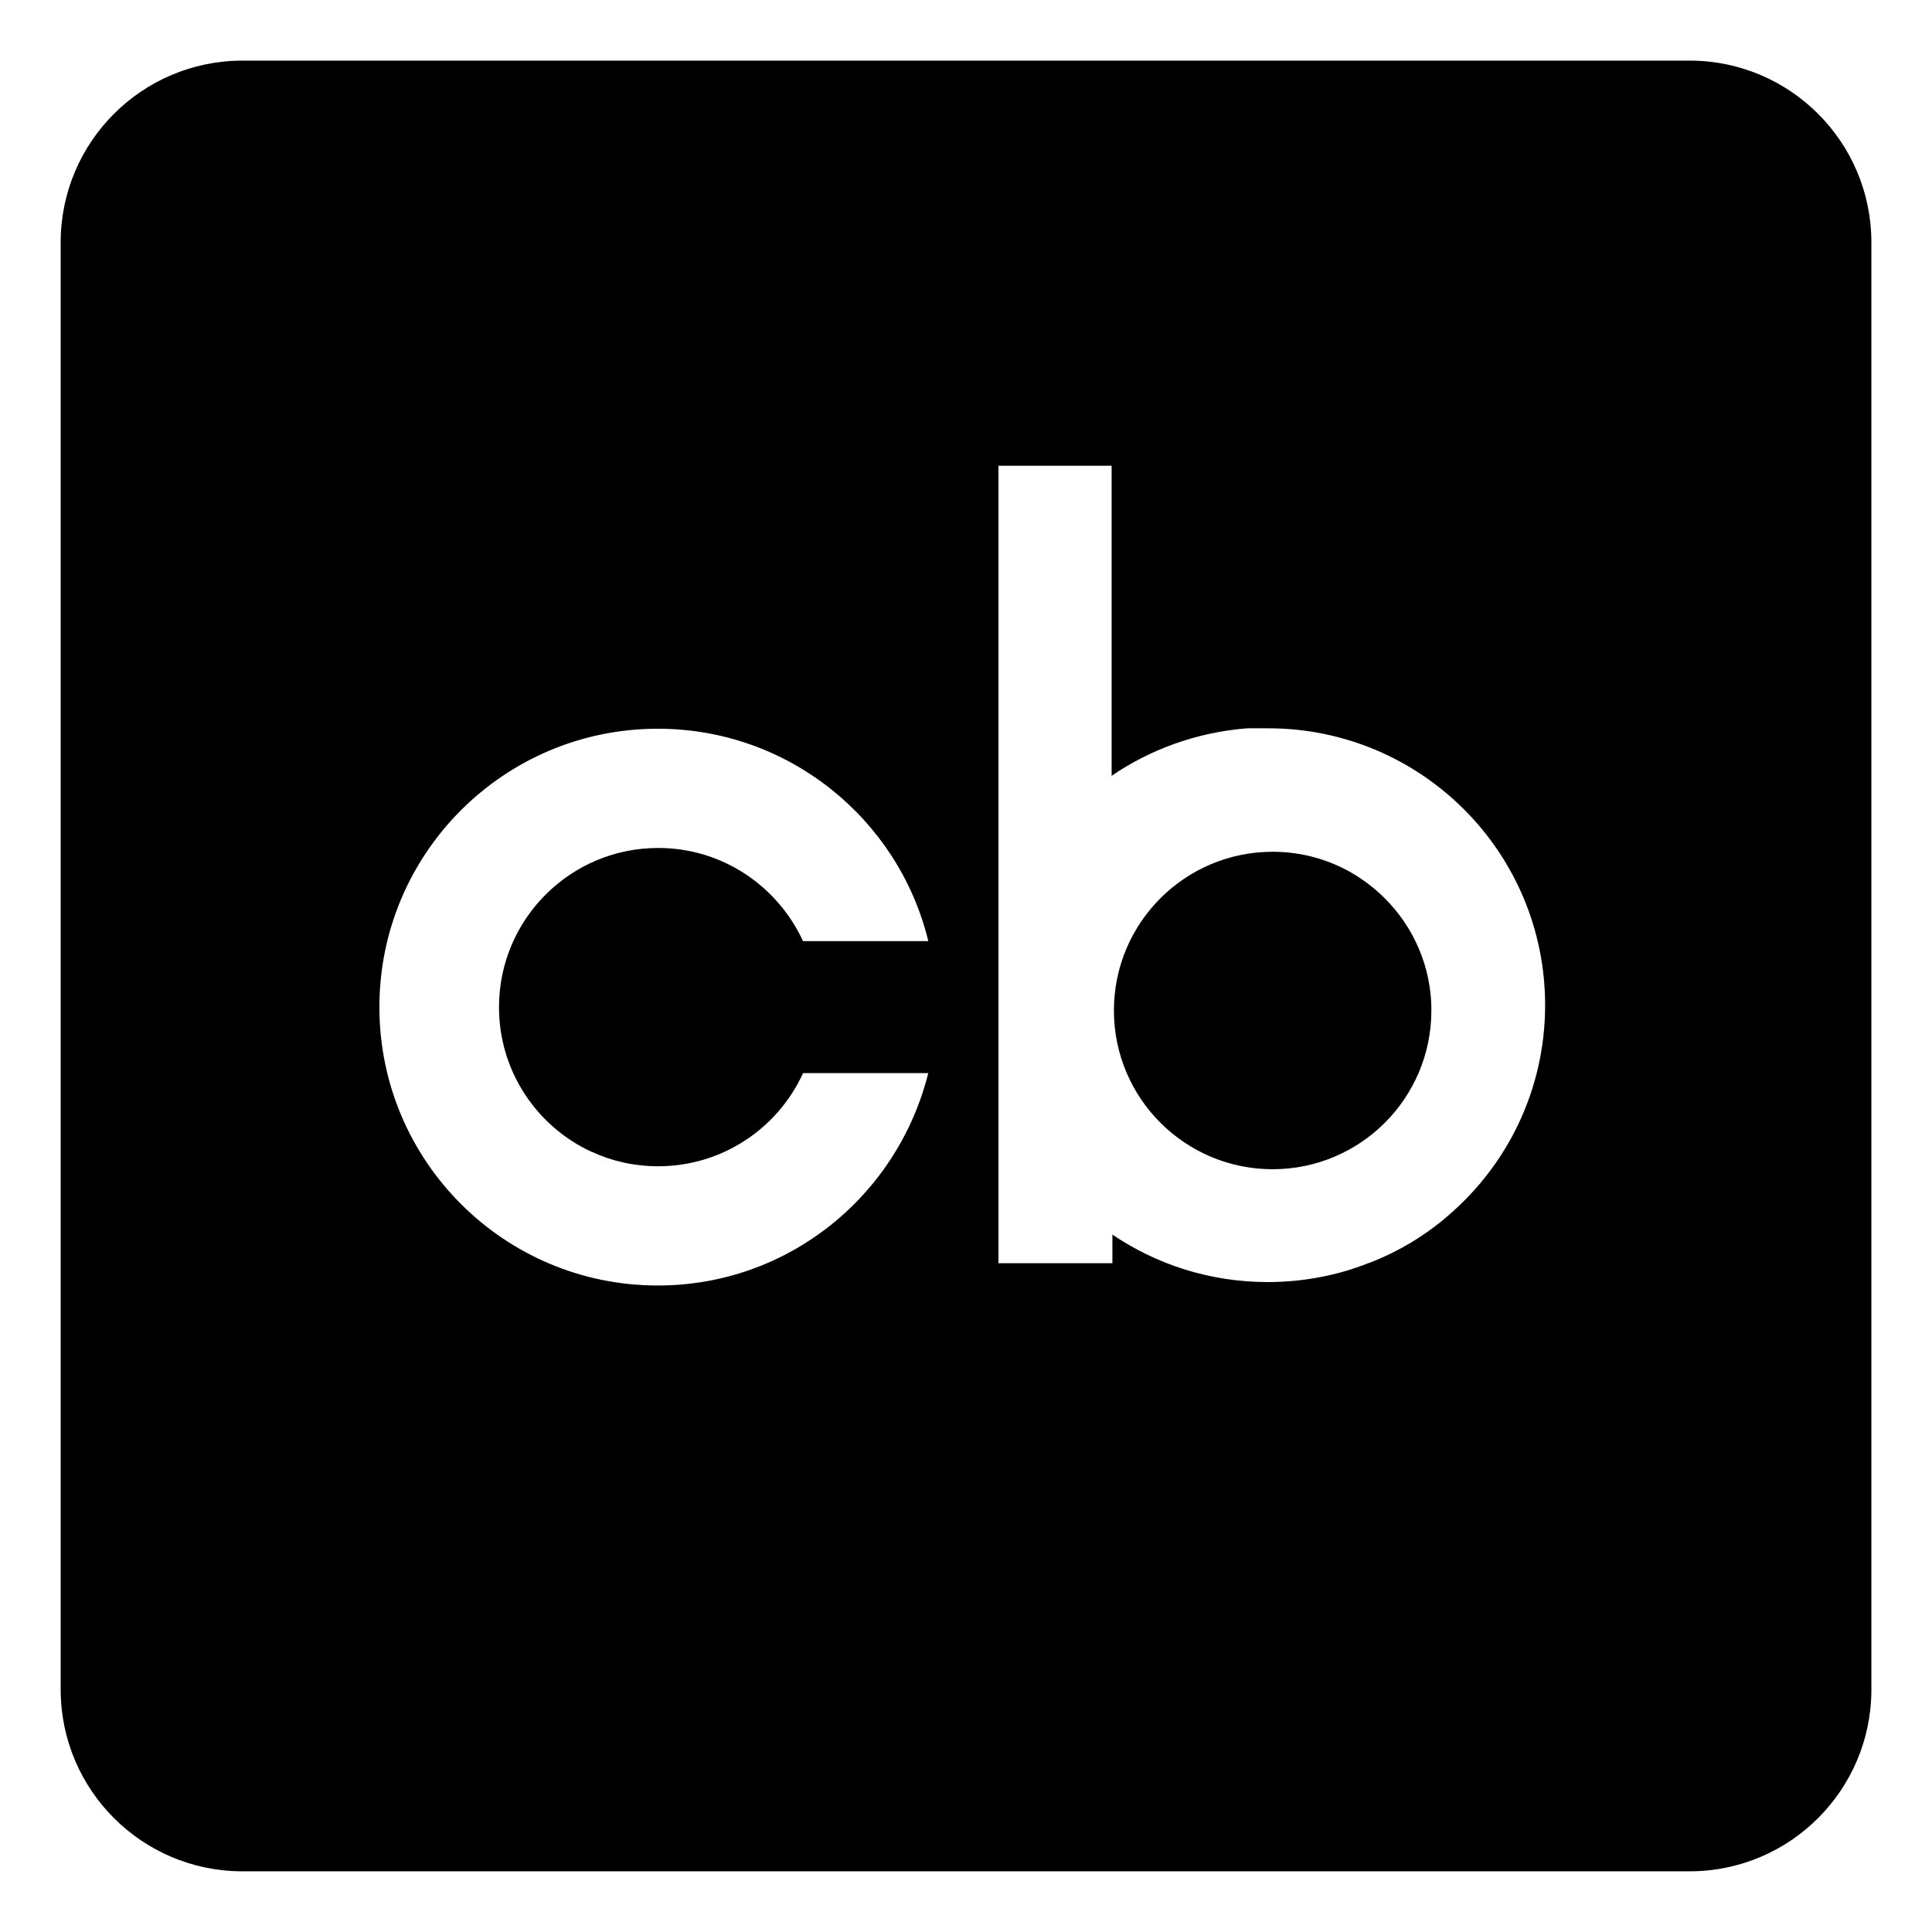<?xml version="1.0" encoding="utf-8"?>

<svg fill="#000000" width="800px" height="800px" viewBox="0 0 32 32" version="1.1" xmlns="http://www.w3.org/2000/svg">
<title>crunchbase</title>
<path d="M23.707 16.68c0 0.017 0.001 0.037 0.001 0.057 0 1.452-1.177 2.629-2.629 2.629s-2.629-1.177-2.629-2.629c0-1.452 1.177-2.629 2.629-2.629 0.477 0 0.925 0.127 1.311 0.35l-0.013-0.007c0.784 0.451 1.309 1.277 1.331 2.226l0 0.003zM23.985 20.136c-0.376 0.325-0.815 0.592-1.294 0.777l-0.030 0.010c-0.494 0.197-1.066 0.312-1.664 0.312-0.96 0-1.851-0.294-2.588-0.797l0.016 0.010v0.475h-1.887v-13.209h1.874v5.136c0.634-0.434 1.403-0.719 2.233-0.786l0.017-0.001h0.337c0.002 0 0.005 0 0.007 0 2.533 0 4.586 2.053 4.586 4.586 0 1.393-0.621 2.64-1.601 3.481l-0.006 0.005zM9.808 19.080c0.321 0.15 0.697 0.237 1.093 0.237 1.060 0 1.974-0.625 2.393-1.527l0.007-0.016h2.074c-0.509 2.035-2.321 3.518-4.48 3.518-2.547 0-4.611-2.064-4.611-4.611s2.065-4.611 4.611-4.611c2.159 0 3.971 1.483 4.473 3.486l0.007 0.032h-2.074c-0.426-0.918-1.34-1.543-2.399-1.543-1.456 0-2.637 1.181-2.637 2.637 0 1.060 0.625 1.974 1.527 2.393l0.016 0.007zM27.997 1.004h-23.993c-1.654 0.007-2.992 1.346-2.999 2.998v23.994c0.007 1.654 1.346 2.992 2.998 2.999h23.994c1.654-0.007 2.992-1.346 2.999-2.998v-23.994c-0.007-1.654-1.346-2.992-2.998-2.999h-0.001z"></path>
</svg>